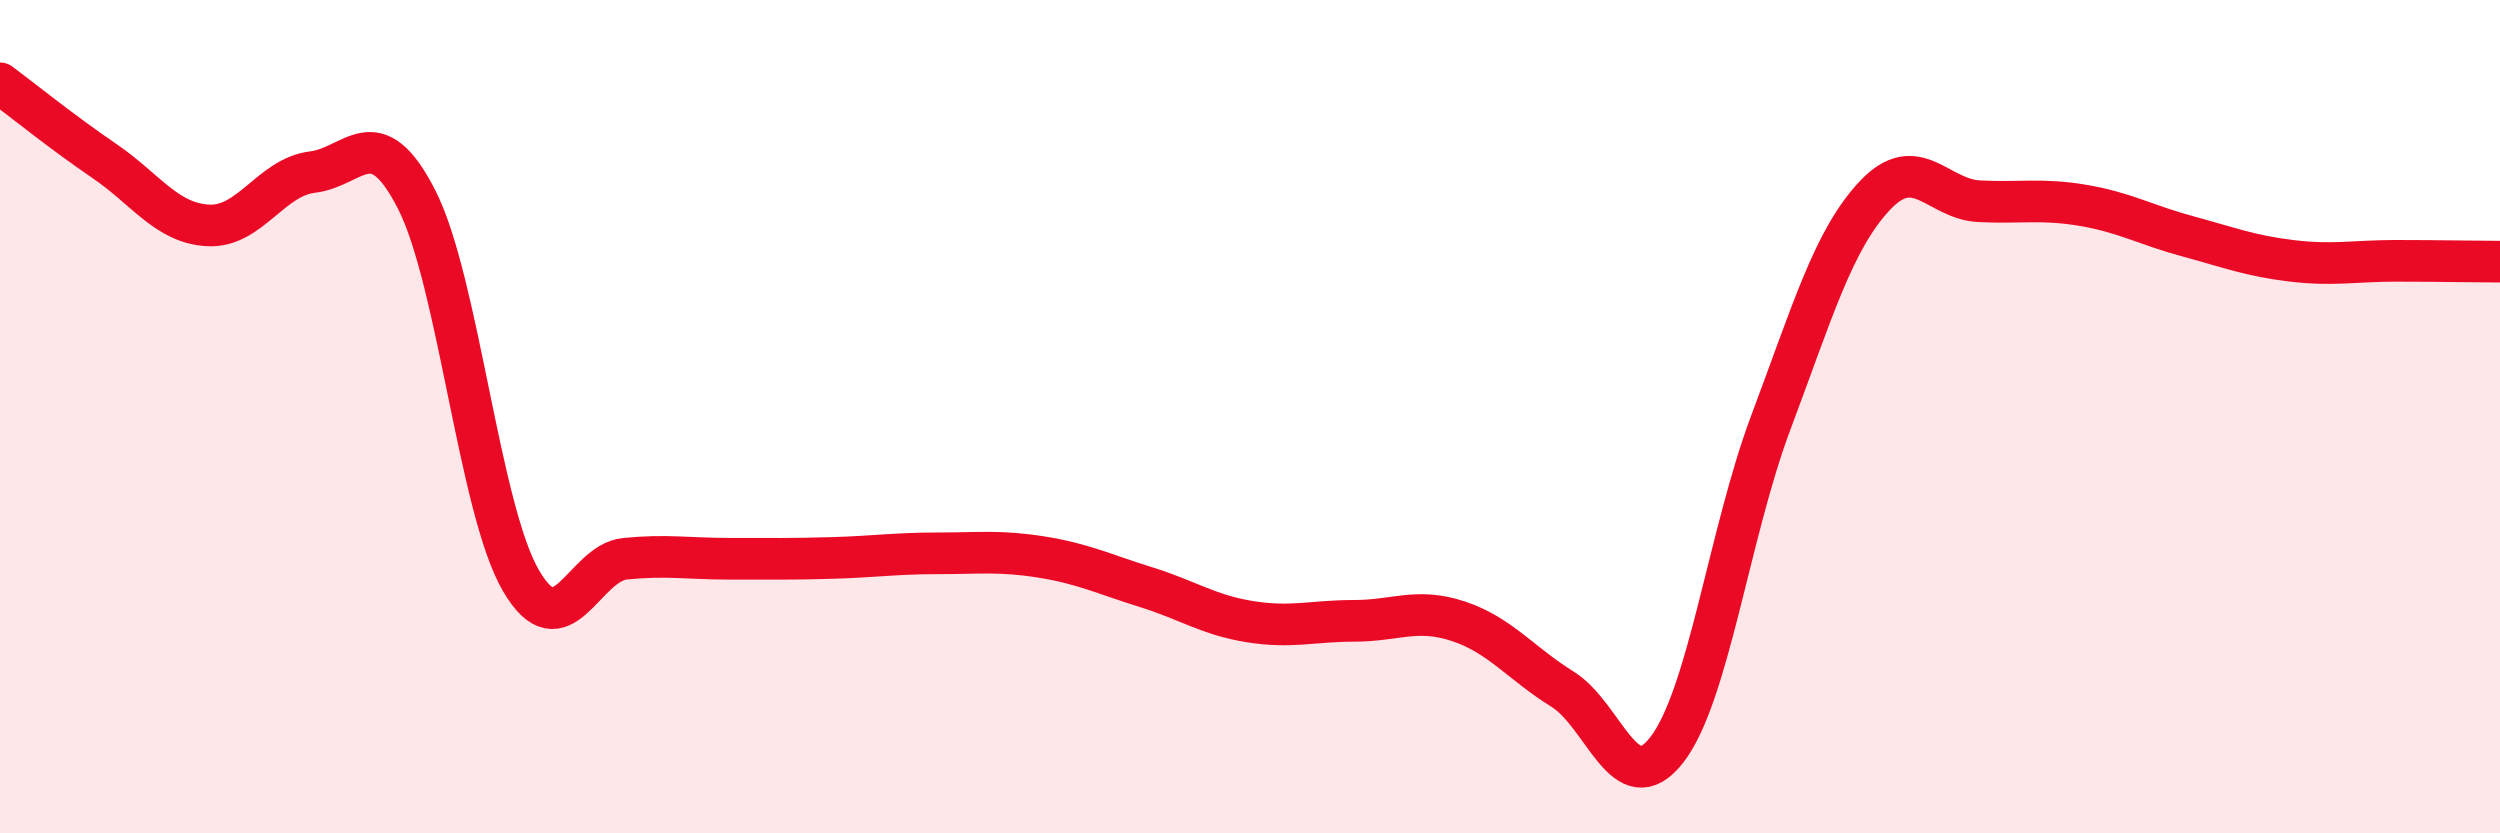 
    <svg width="60" height="20" viewBox="0 0 60 20" xmlns="http://www.w3.org/2000/svg">
      <path
        d="M 0,2 C 0.5,2.37 1.5,3.18 2.5,3.86 C 3.5,4.54 4,5.36 5,5.41 C 6,5.46 6.5,4.25 7.5,4.13 C 8.5,4.01 9,2.83 10,4.79 C 11,6.75 11.5,12.21 12.5,13.93 C 13.5,15.65 14,13.51 15,13.41 C 16,13.31 16.5,13.41 17.5,13.41 C 18.5,13.41 19,13.42 20,13.39 C 21,13.36 21.5,13.28 22.5,13.28 C 23.5,13.28 24,13.21 25,13.37 C 26,13.53 26.5,13.78 27.5,14.09 C 28.5,14.4 29,14.76 30,14.92 C 31,15.08 31.5,14.9 32.5,14.9 C 33.5,14.9 34,14.58 35,14.91 C 36,15.24 36.5,15.92 37.5,16.54 C 38.5,17.16 39,19.28 40,18 C 41,16.72 41.5,12.8 42.5,10.14 C 43.5,7.48 44,5.75 45,4.69 C 46,3.63 46.5,4.78 47.5,4.83 C 48.5,4.88 49,4.76 50,4.93 C 51,5.1 51.5,5.4 52.5,5.67 C 53.5,5.94 54,6.14 55,6.26 C 56,6.38 56.5,6.26 57.5,6.26 C 58.5,6.26 59.5,6.28 60,6.28L60 20L0 20Z"
        fill="#EB0A25"
        opacity="0.1"
        stroke-linecap="round"
        stroke-linejoin="round"
      />
      <path
        d="M 0,2 C 0.5,2.37 1.5,3.18 2.5,3.86 C 3.5,4.54 4,5.36 5,5.41 C 6,5.46 6.5,4.25 7.5,4.13 C 8.5,4.01 9,2.83 10,4.79 C 11,6.75 11.5,12.21 12.5,13.93 C 13.5,15.65 14,13.51 15,13.41 C 16,13.31 16.5,13.41 17.5,13.41 C 18.5,13.41 19,13.42 20,13.39 C 21,13.36 21.5,13.28 22.5,13.28 C 23.5,13.28 24,13.21 25,13.37 C 26,13.53 26.5,13.78 27.5,14.09 C 28.5,14.4 29,14.76 30,14.92 C 31,15.08 31.5,14.9 32.5,14.9 C 33.5,14.9 34,14.58 35,14.91 C 36,15.24 36.5,15.92 37.5,16.54 C 38.5,17.16 39,19.28 40,18 C 41,16.72 41.5,12.8 42.5,10.14 C 43.5,7.48 44,5.75 45,4.69 C 46,3.63 46.5,4.78 47.5,4.83 C 48.5,4.88 49,4.76 50,4.93 C 51,5.1 51.5,5.4 52.5,5.67 C 53.5,5.94 54,6.14 55,6.26 C 56,6.38 56.5,6.26 57.5,6.26 C 58.5,6.26 59.5,6.28 60,6.28"
        stroke="#EB0A25"
        stroke-width="1"
        fill="none"
        stroke-linecap="round"
        stroke-linejoin="round"
      />
    </svg>
  